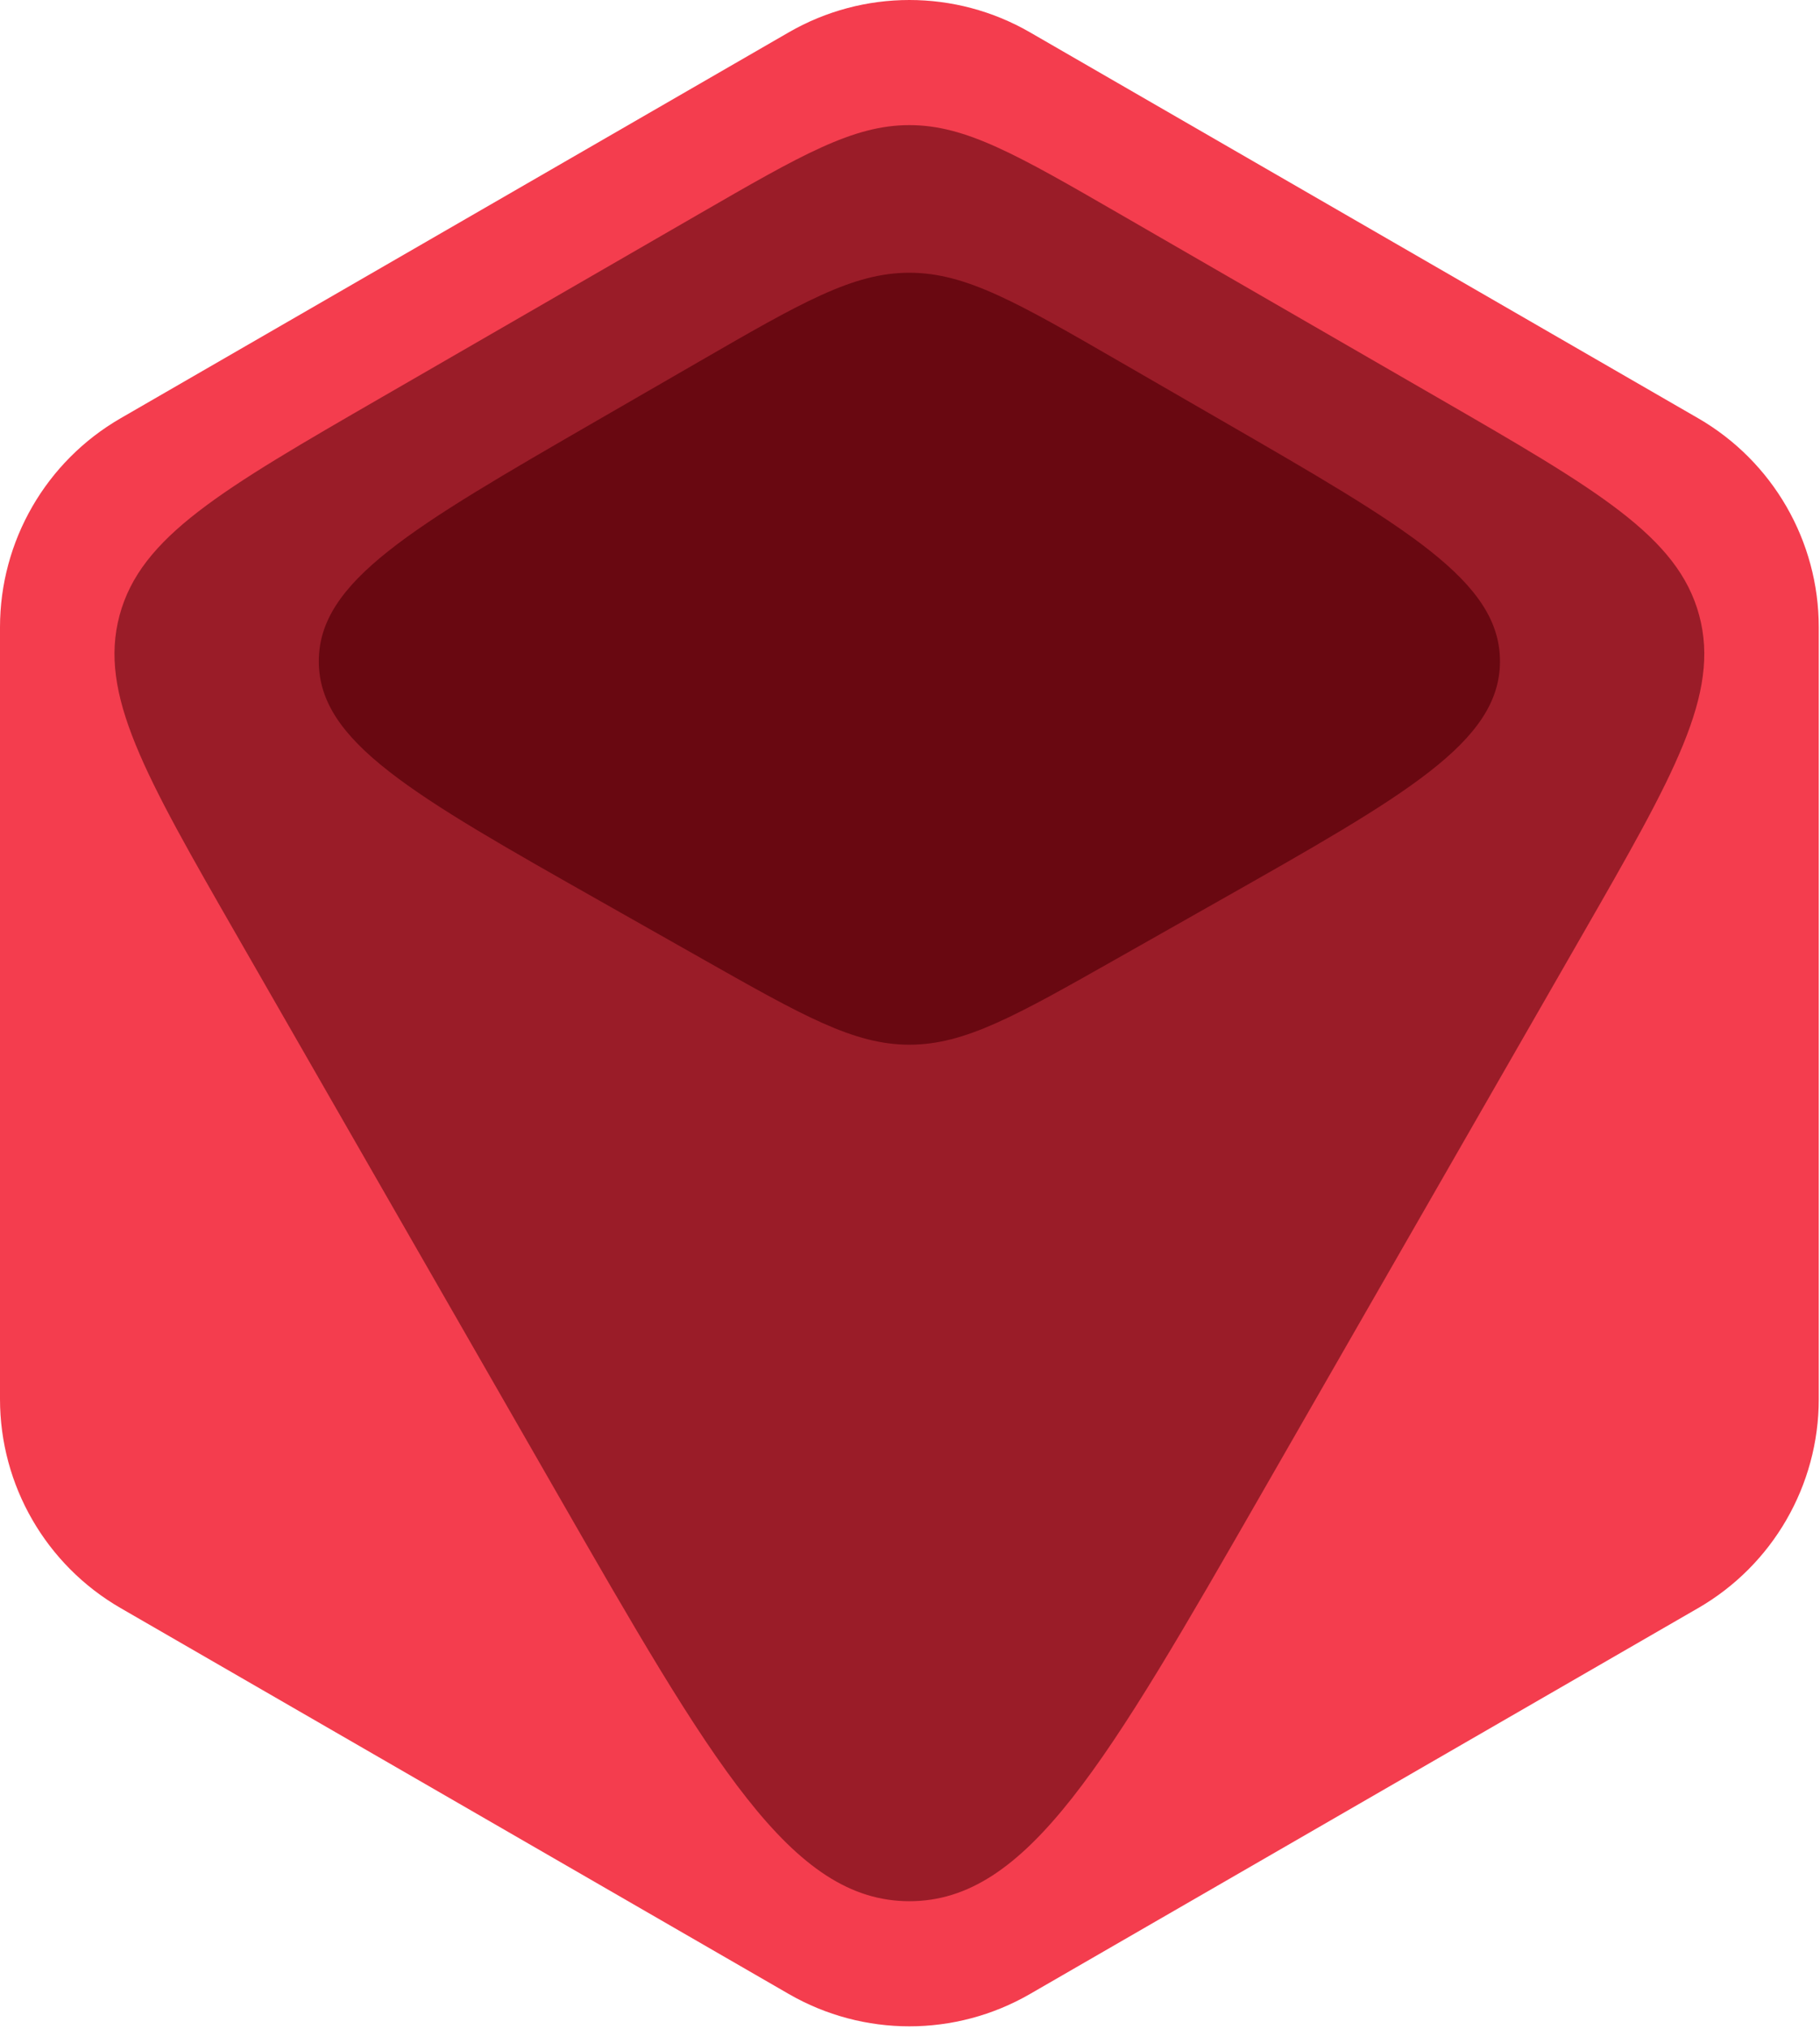 <svg width="472" height="526" viewBox="0 0 472 526" fill="none" xmlns="http://www.w3.org/2000/svg">
<path d="M31.275 108.434L204.563 8.381C223.918 -2.794 247.764 -2.794 267.118 8.381L440.406 108.433C459.759 119.607 471.681 140.257 471.681 162.605L471.681 362.702C471.681 385.05 459.759 405.7 440.405 416.874L267.117 516.923C247.763 528.097 223.918 528.097 204.564 516.923L31.276 416.874C11.922 405.7 -1.21532e-06 385.05 0 362.702L5.37646e-05 162.606C5.57775e-05 140.258 11.922 119.608 31.275 108.434Z" fill="#F43D4E"/>
<path d="M290.481 55.528L372.56 102.916C414.297 127.013 435.165 139.062 440.671 159.517C446.178 179.972 434.177 200.868 410.176 242.66L327.644 386.371C286.87 457.369 266.484 492.868 235.842 492.868C205.201 492.868 184.814 457.369 144.04 386.371L61.506 242.659C37.505 200.866 25.504 179.97 31.01 159.514C36.517 139.058 57.386 127.01 99.124 102.914L181.204 55.527C207.869 40.132 221.202 32.435 235.842 32.435C250.483 32.435 263.815 40.133 290.481 55.528Z" fill="#630911" fill-opacity="0.62"/>
<path d="M290.48 93.799L316.752 108.967C364.98 136.811 389.094 150.733 389.004 171.538C388.915 192.343 364.682 206.057 316.216 233.486L289.666 248.512C263.376 263.39 250.231 270.829 235.842 270.829C221.453 270.829 208.308 263.39 182.019 248.512L155.466 233.485C107 206.056 82.767 192.341 82.678 171.536C82.588 150.731 106.703 136.809 154.932 108.965L181.203 93.798C207.869 78.403 221.202 70.706 235.842 70.706C250.482 70.706 263.815 78.404 290.48 93.799Z" fill="#690811"/>
</svg>

